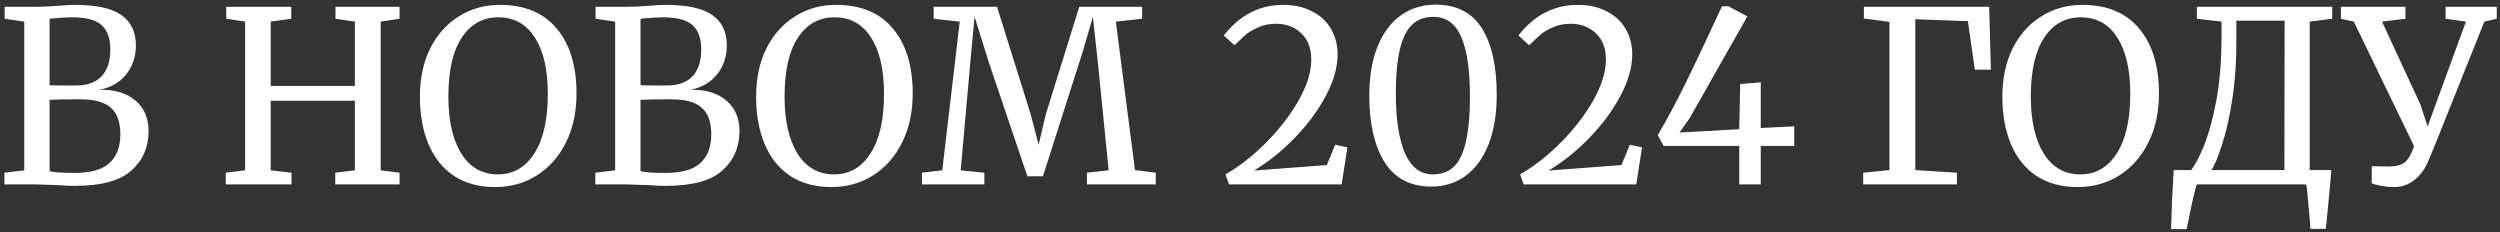 <?xml version="1.0" encoding="UTF-8"?> <svg xmlns="http://www.w3.org/2000/svg" width="366" height="34" viewBox="0 0 366 34" fill="none"><rect x="0" y="0" width="366" height="34" fill="#333333" stroke="none"/> <path d="M3.551 3.165L0.681 2.745V0.995H5.406C6.199 0.995 7.203 0.948 8.416 0.855C9.536 0.762 10.364 0.715 10.901 0.715C14.121 0.715 16.419 1.217 17.796 2.22C19.196 3.223 19.896 4.693 19.896 6.63C19.896 8.287 19.418 9.71 18.461 10.9C17.505 12.09 16.198 12.837 14.541 13.14C16.781 13.093 18.543 13.618 19.826 14.715C21.11 15.812 21.751 17.305 21.751 19.195C21.751 21.552 20.911 23.477 19.231 24.97C17.575 26.463 14.821 27.21 10.971 27.21C10.131 27.21 9.326 27.175 8.556 27.105C6.736 27.035 5.651 27 5.301 27H0.646V25.285L3.551 24.935V3.165ZM7.261 12.475C7.588 12.498 8.253 12.51 9.256 12.51H11.181C12.815 12.51 14.051 12.055 14.891 11.145C15.731 10.235 16.151 8.94 16.151 7.26C16.151 5.627 15.731 4.437 14.891 3.69C14.051 2.92 12.616 2.535 10.586 2.535C9.746 2.535 8.883 2.582 7.996 2.675L7.261 2.745V12.475ZM7.261 25.04C7.798 25.227 9.011 25.32 10.901 25.32C13.258 25.32 14.961 24.842 16.011 23.885C17.084 22.905 17.621 21.505 17.621 19.685C17.621 17.888 17.154 16.582 16.221 15.765C15.311 14.948 13.829 14.54 11.776 14.54C9.396 14.54 7.891 14.563 7.261 14.61V25.04ZM35.887 3.165L33.122 2.745V0.995H42.642V2.745L39.632 3.165V12.58H51.952V3.165L49.117 2.745V0.995H58.497V2.745L55.732 3.165V24.935L58.497 25.285V27H49.082V25.285L51.952 24.935V14.75H39.632V24.935L42.677 25.285V27H33.052V25.285L35.887 24.935V3.165ZM72.501 27.385C70.121 27.385 68.103 26.837 66.446 25.74C64.813 24.643 63.576 23.103 62.736 21.12C61.896 19.113 61.476 16.792 61.476 14.155C61.476 11.472 61.978 9.115 62.981 7.085C64.008 5.055 65.408 3.492 67.181 2.395C68.954 1.275 70.95 0.715 73.166 0.715C76.806 0.715 79.583 1.87 81.496 4.18C83.433 6.467 84.401 9.64 84.401 13.7C84.401 16.43 83.876 18.833 82.826 20.91C81.799 22.963 80.376 24.562 78.556 25.705C76.76 26.825 74.741 27.385 72.501 27.385ZM72.956 2.535C70.693 2.535 68.908 3.527 67.601 5.51C66.294 7.47 65.641 10.352 65.641 14.155C65.641 17.655 66.271 20.432 67.531 22.485C68.814 24.515 70.6 25.53 72.886 25.53C75.126 25.53 76.9 24.515 78.206 22.485C79.536 20.455 80.201 17.538 80.201 13.735C80.201 10.212 79.571 7.47 78.311 5.51C77.051 3.527 75.266 2.535 72.956 2.535ZM90.06 3.165L87.19 2.745V0.995H91.915C92.708 0.995 93.712 0.948 94.925 0.855C96.045 0.762 96.873 0.715 97.41 0.715C100.63 0.715 102.928 1.217 104.305 2.22C105.705 3.223 106.405 4.693 106.405 6.63C106.405 8.287 105.927 9.71 104.97 10.9C104.013 12.09 102.707 12.837 101.05 13.14C103.29 13.093 105.052 13.618 106.335 14.715C107.618 15.812 108.26 17.305 108.26 19.195C108.26 21.552 107.42 23.477 105.74 24.97C104.083 26.463 101.33 27.21 97.48 27.21C96.64 27.21 95.835 27.175 95.065 27.105C93.245 27.035 92.16 27 91.81 27H87.155V25.285L90.06 24.935V3.165ZM93.77 12.475C94.097 12.498 94.762 12.51 95.765 12.51H97.69C99.323 12.51 100.56 12.055 101.4 11.145C102.24 10.235 102.66 8.94 102.66 7.26C102.66 5.627 102.24 4.437 101.4 3.69C100.56 2.92 99.125 2.535 97.095 2.535C96.255 2.535 95.392 2.582 94.505 2.675L93.77 2.745V12.475ZM93.77 25.04C94.307 25.227 95.52 25.32 97.41 25.32C99.767 25.32 101.47 24.842 102.52 23.885C103.593 22.905 104.13 21.505 104.13 19.685C104.13 17.888 103.663 16.582 102.73 15.765C101.82 14.948 100.338 14.54 98.285 14.54C95.905 14.54 94.4 14.563 93.77 14.61V25.04ZM121.72 27.385C119.34 27.385 117.322 26.837 115.665 25.74C114.032 24.643 112.795 23.103 111.955 21.12C111.115 19.113 110.695 16.792 110.695 14.155C110.695 11.472 111.197 9.115 112.2 7.085C113.227 5.055 114.627 3.492 116.4 2.395C118.173 1.275 120.168 0.715 122.385 0.715C126.025 0.715 128.802 1.87 130.715 4.18C132.652 6.467 133.62 9.64 133.62 13.7C133.62 16.43 133.095 18.833 132.045 20.91C131.018 22.963 129.595 24.562 127.775 25.705C125.978 26.825 123.96 27.385 121.72 27.385ZM122.175 2.535C119.912 2.535 118.127 3.527 116.82 5.51C115.513 7.47 114.86 10.352 114.86 14.155C114.86 17.655 115.49 20.432 116.75 22.485C118.033 24.515 119.818 25.53 122.105 25.53C124.345 25.53 126.118 24.515 127.425 22.485C128.755 20.455 129.42 17.538 129.42 13.735C129.42 10.212 128.79 7.47 127.53 5.51C126.27 3.527 124.485 2.535 122.175 2.535ZM140.504 3.165L136.689 2.745V0.995H145.964L150.899 16.745L152.054 21.19L153.104 16.745L158.004 0.995H167.209V2.745L163.359 3.165L166.159 24.9L169.204 25.285V27H159.124V25.285L162.309 24.935L160.734 9.22L159.999 2.465L158.529 7.505L152.684 25.81H150.409L144.739 9.045L142.674 2.43L142.044 9.22L140.644 24.935L144.109 25.285V27H134.974V25.285L137.949 24.935L140.504 3.165ZM179.408 25.53C181.484 24.34 183.491 22.765 185.428 20.805C187.364 18.845 188.939 16.792 190.153 14.645C191.366 12.475 191.973 10.503 191.973 8.73C191.973 7.073 191.483 5.79 190.503 4.88C189.546 3.947 188.309 3.48 186.793 3.48C185.813 3.48 184.949 3.655 184.203 4.005C183.456 4.332 182.884 4.658 182.488 4.985C182.114 5.312 181.531 5.86 180.738 6.63L179.163 5.195C181.496 2.208 184.389 0.715 187.843 0.715C189.476 0.715 190.888 1.03 192.078 1.66C193.291 2.267 194.213 3.118 194.843 4.215C195.496 5.312 195.823 6.56 195.823 7.96C195.823 9.873 195.239 11.915 194.073 14.085C192.906 16.255 191.378 18.308 189.488 20.245C187.598 22.182 185.626 23.757 183.573 24.97L194.248 24.165L195.473 21.19L197.258 21.575L196.418 27H179.933L179.408 25.53ZM209.529 27.315C206.496 27.315 204.221 26.125 202.704 23.745C201.211 21.342 200.464 18.098 200.464 14.015C200.464 11.192 200.872 8.777 201.689 6.77C202.529 4.763 203.672 3.247 205.119 2.22C206.589 1.193 208.269 0.68 210.159 0.68C213.239 0.68 215.502 1.835 216.949 4.145C218.396 6.432 219.119 9.675 219.119 13.875C219.119 16.675 218.722 19.09 217.929 21.12C217.136 23.127 216.016 24.667 214.569 25.74C213.122 26.79 211.442 27.315 209.529 27.315ZM209.774 25.53C211.734 25.53 213.122 24.62 213.939 22.8C214.779 20.957 215.199 18.063 215.199 14.12C215.199 10.2 214.767 7.283 213.904 5.37C213.064 3.433 211.711 2.465 209.844 2.465C207.907 2.465 206.507 3.363 205.644 5.16C204.781 6.933 204.349 9.768 204.349 13.665C204.349 17.422 204.792 20.338 205.679 22.415C206.589 24.492 207.954 25.53 209.774 25.53ZM222.542 25.53C224.619 24.34 226.626 22.765 228.562 20.805C230.499 18.845 232.074 16.792 233.287 14.645C234.501 12.475 235.107 10.503 235.107 8.73C235.107 7.073 234.617 5.79 233.637 4.88C232.681 3.947 231.444 3.48 229.927 3.48C228.947 3.48 228.084 3.655 227.337 4.005C226.591 4.332 226.019 4.658 225.622 4.985C225.249 5.312 224.666 5.86 223.872 6.63L222.297 5.195C224.631 2.208 227.524 0.715 230.977 0.715C232.611 0.715 234.022 1.03 235.212 1.66C236.426 2.267 237.347 3.118 237.977 4.215C238.631 5.312 238.957 6.56 238.957 7.96C238.957 9.873 238.374 11.915 237.207 14.085C236.041 16.255 234.512 18.308 232.622 20.245C230.732 22.182 228.761 23.757 226.707 24.97L237.382 24.165L238.607 21.19L240.392 21.575L239.552 27H223.067L222.542 25.53ZM254.624 21.365H243.564L242.689 19.79C244.019 17.527 245.314 15.123 246.574 12.58C247.834 10.037 249.304 6.945 250.984 3.305L252.104 0.925H253.049L255.814 2.395L247.379 17.27L245.874 19.405L254.624 18.915L254.764 12.3L257.774 12.055V18.74L262.674 18.495V21.365H257.774V27H254.624V21.365ZM291.215 0.995L291.46 10.2H289.115L288.1 3.095L280.4 2.815V24.9L286.49 25.285V27H272.77V25.285L276.62 24.9V3.2L272.875 2.71V0.995H291.215ZM304.171 27.385C301.791 27.385 299.773 26.837 298.116 25.74C296.483 24.643 295.246 23.103 294.406 21.12C293.566 19.113 293.146 16.792 293.146 14.155C293.146 11.472 293.648 9.115 294.651 7.085C295.678 5.055 297.078 3.492 298.851 2.395C300.624 1.275 302.619 0.715 304.836 0.715C308.476 0.715 311.253 1.87 313.166 4.18C315.103 6.467 316.071 9.64 316.071 13.7C316.071 16.43 315.546 18.833 314.496 20.91C313.469 22.963 312.046 24.562 310.226 25.705C308.429 26.825 306.411 27.385 304.171 27.385ZM304.626 2.535C302.363 2.535 300.578 3.527 299.271 5.51C297.964 7.47 297.311 10.352 297.311 14.155C297.311 17.655 297.941 20.432 299.201 22.485C300.484 24.515 302.269 25.53 304.556 25.53C306.796 25.53 308.569 24.515 309.876 22.485C311.206 20.455 311.871 17.538 311.871 13.735C311.871 10.212 311.241 7.47 309.981 5.51C308.721 3.527 306.936 2.535 304.626 2.535ZM341.295 24.9C341.295 25.203 341.167 26.697 340.91 29.38C340.653 32.063 340.513 33.44 340.49 33.51H338.25C338.203 32.647 338.098 31.387 337.935 29.73C337.795 28.073 337.69 27.163 337.62 27H321.625C321.532 27.093 321.298 27.98 320.925 29.66C320.575 31.34 320.307 32.635 320.12 33.545H317.845C317.868 32.612 317.915 31.212 317.985 29.345C318.078 27.502 318.16 26.02 318.23 24.9H320.785C321.345 24.2 321.952 23.057 322.605 21.47C323.282 19.86 323.888 17.69 324.425 14.96C324.962 12.207 325.23 8.987 325.23 5.3V3.165L321.625 2.745V0.995H341.435V2.745L338.145 3.165V24.9H341.295ZM327.4 5.51C327.423 8.823 327.225 11.833 326.805 14.54C326.385 17.223 325.883 19.44 325.3 21.19C324.74 22.94 324.227 24.177 323.76 24.9H334.435L334.47 3.025H327.4V5.51ZM356.323 21.61C356.23 21.797 355.95 22.462 355.483 23.605C355.016 24.725 354.351 25.635 353.488 26.335C352.625 27.035 351.621 27.385 350.478 27.385C349.871 27.385 349.265 27.327 348.658 27.21C348.075 27.117 347.596 26.988 347.223 26.825V24.34L349.708 24.375C350.781 24.375 351.575 24.165 352.088 23.745C352.601 23.302 353.045 22.52 353.418 21.4L344.598 3.165L342.708 2.745V0.995H352.158V2.745L348.728 3.165L354.363 15.345L355.413 18.53L356.568 15.31L361.013 3.165L358.038 2.745V0.995H365.528V2.745L363.708 3.165L356.323 21.61Z" fill="white"></path> </svg> 